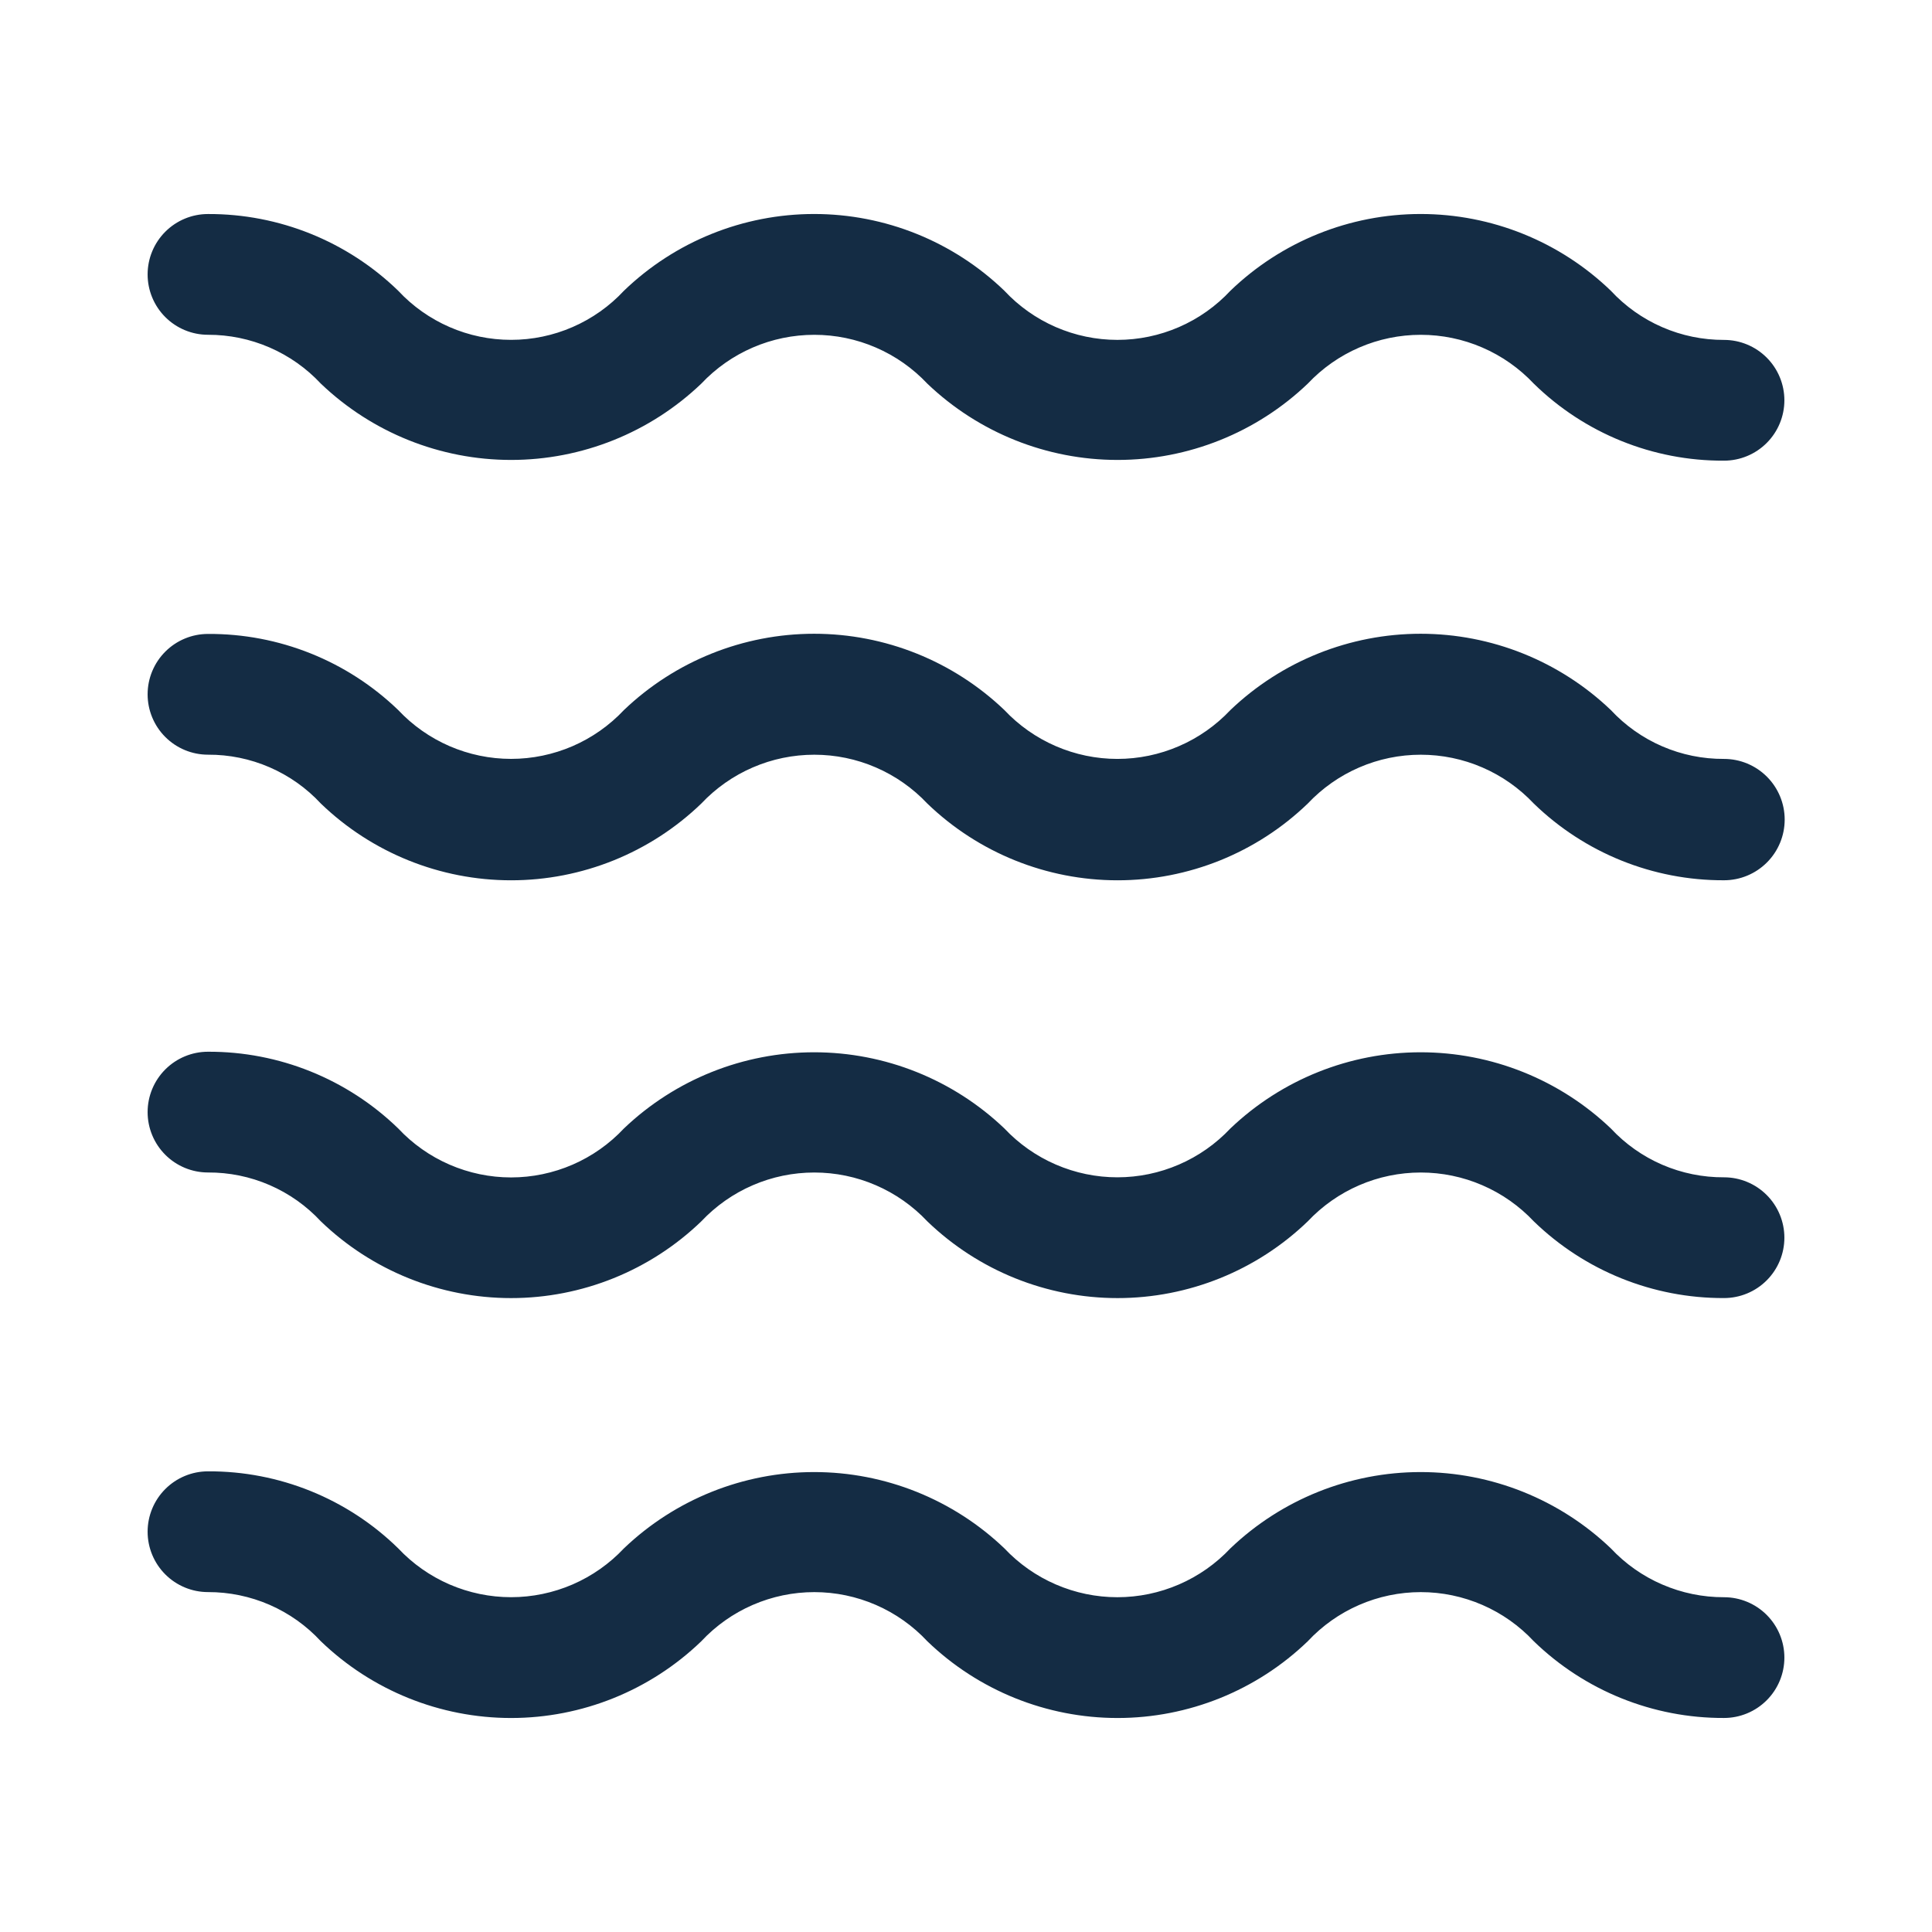 <svg xmlns="http://www.w3.org/2000/svg" width="64" height="64" viewBox="0 0 64 64" fill="none">
<path d="M6.89 11.09C7.591 11.088 8.285 11.231 8.929 11.51C9.572 11.789 10.152 12.197 10.63 12.71C12.327 14.331 14.583 15.236 16.93 15.236C19.277 15.236 21.533 14.331 23.23 12.71C23.711 12.199 24.291 11.791 24.935 11.513C25.579 11.234 26.273 11.091 26.975 11.091C27.677 11.091 28.371 11.234 29.015 11.513C29.659 11.791 30.239 12.199 30.72 12.71C32.417 14.331 34.673 15.236 37.02 15.236C39.367 15.236 41.623 14.331 43.32 12.71C43.801 12.199 44.381 11.791 45.025 11.513C45.669 11.234 46.363 11.091 47.065 11.091C47.767 11.091 48.461 11.234 49.105 11.513C49.749 11.791 50.329 12.199 50.81 12.71C52.492 14.356 54.756 15.273 57.11 15.26C57.64 15.26 58.149 15.049 58.524 14.674C58.899 14.299 59.11 13.79 59.11 13.26C59.11 12.73 58.899 12.221 58.524 11.846C58.149 11.471 57.64 11.26 57.11 11.26C56.406 11.262 55.71 11.119 55.064 10.838C54.419 10.558 53.838 10.146 53.36 9.63C51.668 8 49.41 7.089 47.06 7.089C44.71 7.089 42.452 8 40.76 9.63C40.281 10.144 39.701 10.554 39.057 10.834C38.413 11.114 37.718 11.259 37.015 11.259C36.312 11.259 35.617 11.114 34.973 10.834C34.329 10.554 33.749 10.144 33.27 9.63C31.578 8 29.32 7.089 26.97 7.089C24.62 7.089 22.362 8 20.67 9.63C20.192 10.144 19.613 10.553 18.97 10.833C18.326 11.114 17.632 11.258 16.93 11.258C16.228 11.258 15.534 11.114 14.89 10.833C14.247 10.553 13.668 10.144 13.19 9.63C11.502 7.993 9.241 7.081 6.89 7.09C6.36 7.09 5.851 7.301 5.476 7.676C5.101 8.051 4.89 8.56 4.89 9.09C4.89 9.62 5.101 10.129 5.476 10.504C5.851 10.879 6.36 11.09 6.89 11.09Z" fill="#142c44"/>
<path d="M57.11 25.14C56.407 25.144 55.711 25.003 55.065 24.724C54.419 24.445 53.839 24.035 53.36 23.52C51.663 21.899 49.407 20.994 47.06 20.994C44.713 20.994 42.457 21.899 40.76 23.52C40.279 24.031 39.699 24.439 39.055 24.717C38.411 24.996 37.717 25.14 37.015 25.14C36.313 25.14 35.619 24.996 34.975 24.717C34.331 24.439 33.751 24.031 33.27 23.52C31.573 21.899 29.317 20.994 26.97 20.994C24.623 20.994 22.367 21.899 20.67 23.52C20.19 24.031 19.611 24.438 18.968 24.717C18.324 24.995 17.631 25.139 16.93 25.139C16.229 25.139 15.536 24.995 14.892 24.717C14.249 24.438 13.67 24.031 13.19 23.52C11.499 21.89 9.238 20.986 6.89 21C6.36 21 5.851 21.211 5.476 21.586C5.101 21.961 4.89 22.47 4.89 23C4.89 23.53 5.101 24.039 5.476 24.414C5.851 24.789 6.36 25 6.89 25C7.592 24.996 8.286 25.138 8.93 25.417C9.574 25.696 10.153 26.105 10.63 26.62C12.322 28.25 14.58 29.161 16.93 29.161C19.28 29.161 21.538 28.25 23.23 26.62C23.711 26.109 24.291 25.701 24.935 25.423C25.579 25.144 26.273 25.001 26.975 25.001C27.677 25.001 28.371 25.144 29.015 25.423C29.659 25.701 30.239 26.109 30.72 26.62C32.412 28.25 34.67 29.161 37.02 29.161C39.37 29.161 41.628 28.25 43.32 26.62C43.801 26.109 44.381 25.701 45.025 25.423C45.669 25.144 46.363 25.001 47.065 25.001C47.767 25.001 48.461 25.144 49.105 25.423C49.749 25.701 50.329 26.109 50.81 26.62C52.498 28.257 54.759 29.169 57.11 29.16C57.643 29.16 58.154 28.948 58.531 28.571C58.908 28.195 59.12 27.683 59.12 27.15C59.12 26.617 58.908 26.106 58.531 25.729C58.154 25.352 57.643 25.14 57.11 25.14Z" fill="#142c44"/>
<path d="M57.11 39C56.407 39.004 55.711 38.862 55.065 38.584C54.419 38.305 53.839 37.895 53.36 37.38C51.662 35.761 49.406 34.858 47.06 34.858C44.714 34.858 42.458 35.761 40.76 37.38C40.279 37.891 39.699 38.299 39.055 38.577C38.411 38.856 37.717 39 37.015 39C36.313 39 35.619 38.856 34.975 38.577C34.331 38.299 33.751 37.891 33.27 37.38C31.572 35.761 29.316 34.858 26.97 34.858C24.624 34.858 22.368 35.761 20.67 37.38C20.191 37.892 19.612 38.301 18.969 38.58C18.325 38.859 17.631 39.004 16.93 39.004C16.229 39.004 15.535 38.859 14.892 38.58C14.248 38.301 13.669 37.892 13.19 37.38C11.502 35.743 9.241 34.831 6.89 34.84C6.36 34.84 5.851 35.051 5.476 35.426C5.101 35.801 4.89 36.31 4.89 36.84C4.89 37.371 5.101 37.879 5.476 38.254C5.851 38.629 6.36 38.84 6.89 38.84C7.592 38.836 8.286 38.978 8.93 39.257C9.574 39.536 10.153 39.946 10.63 40.46C12.322 42.09 14.58 43.001 16.93 43.001C19.28 43.001 21.538 42.09 23.23 40.46C23.711 39.949 24.291 39.541 24.935 39.263C25.579 38.984 26.273 38.841 26.975 38.841C27.677 38.841 28.371 38.984 29.015 39.263C29.659 39.541 30.239 39.949 30.72 40.46C32.412 42.09 34.67 43.001 37.02 43.001C39.37 43.001 41.628 42.09 43.32 40.46C43.801 39.949 44.381 39.541 45.025 39.263C45.669 38.984 46.363 38.841 47.065 38.841C47.767 38.841 48.461 38.984 49.105 39.263C49.749 39.541 50.329 39.949 50.81 40.46C52.498 42.097 54.759 43.009 57.11 43C57.64 43 58.149 42.789 58.524 42.414C58.899 42.039 59.11 41.531 59.11 41C59.11 40.47 58.899 39.961 58.524 39.586C58.149 39.211 57.64 39 57.11 39Z" fill="#142c44"/>
<path d="M57.11 52.91C56.407 52.912 55.712 52.769 55.066 52.49C54.421 52.212 53.84 51.803 53.36 51.29C51.663 49.669 49.407 48.764 47.06 48.764C44.713 48.764 42.457 49.669 40.76 51.29C40.279 51.801 39.699 52.209 39.055 52.487C38.411 52.766 37.717 52.91 37.015 52.91C36.313 52.91 35.619 52.766 34.975 52.487C34.331 52.209 33.751 51.801 33.27 51.29C31.573 49.669 29.317 48.764 26.97 48.764C24.623 48.764 22.367 49.669 20.67 51.29C20.19 51.801 19.611 52.208 18.968 52.487C18.324 52.765 17.631 52.909 16.93 52.909C16.229 52.909 15.536 52.765 14.892 52.487C14.249 52.208 13.67 51.801 13.19 51.29C11.508 49.644 9.244 48.728 6.89 48.74C6.36 48.74 5.851 48.951 5.476 49.326C5.101 49.701 4.89 50.21 4.89 50.74C4.89 51.27 5.101 51.779 5.476 52.154C5.851 52.529 6.36 52.74 6.89 52.74C7.592 52.738 8.287 52.882 8.931 53.162C9.575 53.443 10.153 53.854 10.63 54.37C12.322 56 14.58 56.911 16.93 56.911C19.28 56.911 21.538 56 23.23 54.37C23.709 53.856 24.289 53.446 24.933 53.166C25.577 52.886 26.272 52.741 26.975 52.741C27.678 52.741 28.373 52.886 29.017 53.166C29.661 53.446 30.241 53.856 30.72 54.37C32.412 56 34.67 56.911 37.02 56.911C39.37 56.911 41.628 56 43.32 54.37C43.799 53.856 44.379 53.446 45.023 53.166C45.667 52.886 46.362 52.741 47.065 52.741C47.768 52.741 48.463 52.886 49.107 53.166C49.751 53.446 50.331 53.856 50.81 54.37C52.498 56.007 54.759 56.919 57.11 56.91C57.64 56.91 58.149 56.699 58.524 56.324C58.899 55.949 59.11 55.441 59.11 54.91C59.11 54.38 58.899 53.871 58.524 53.496C58.149 53.121 57.64 52.91 57.11 52.91Z" fill="#142c44"/>
</svg>